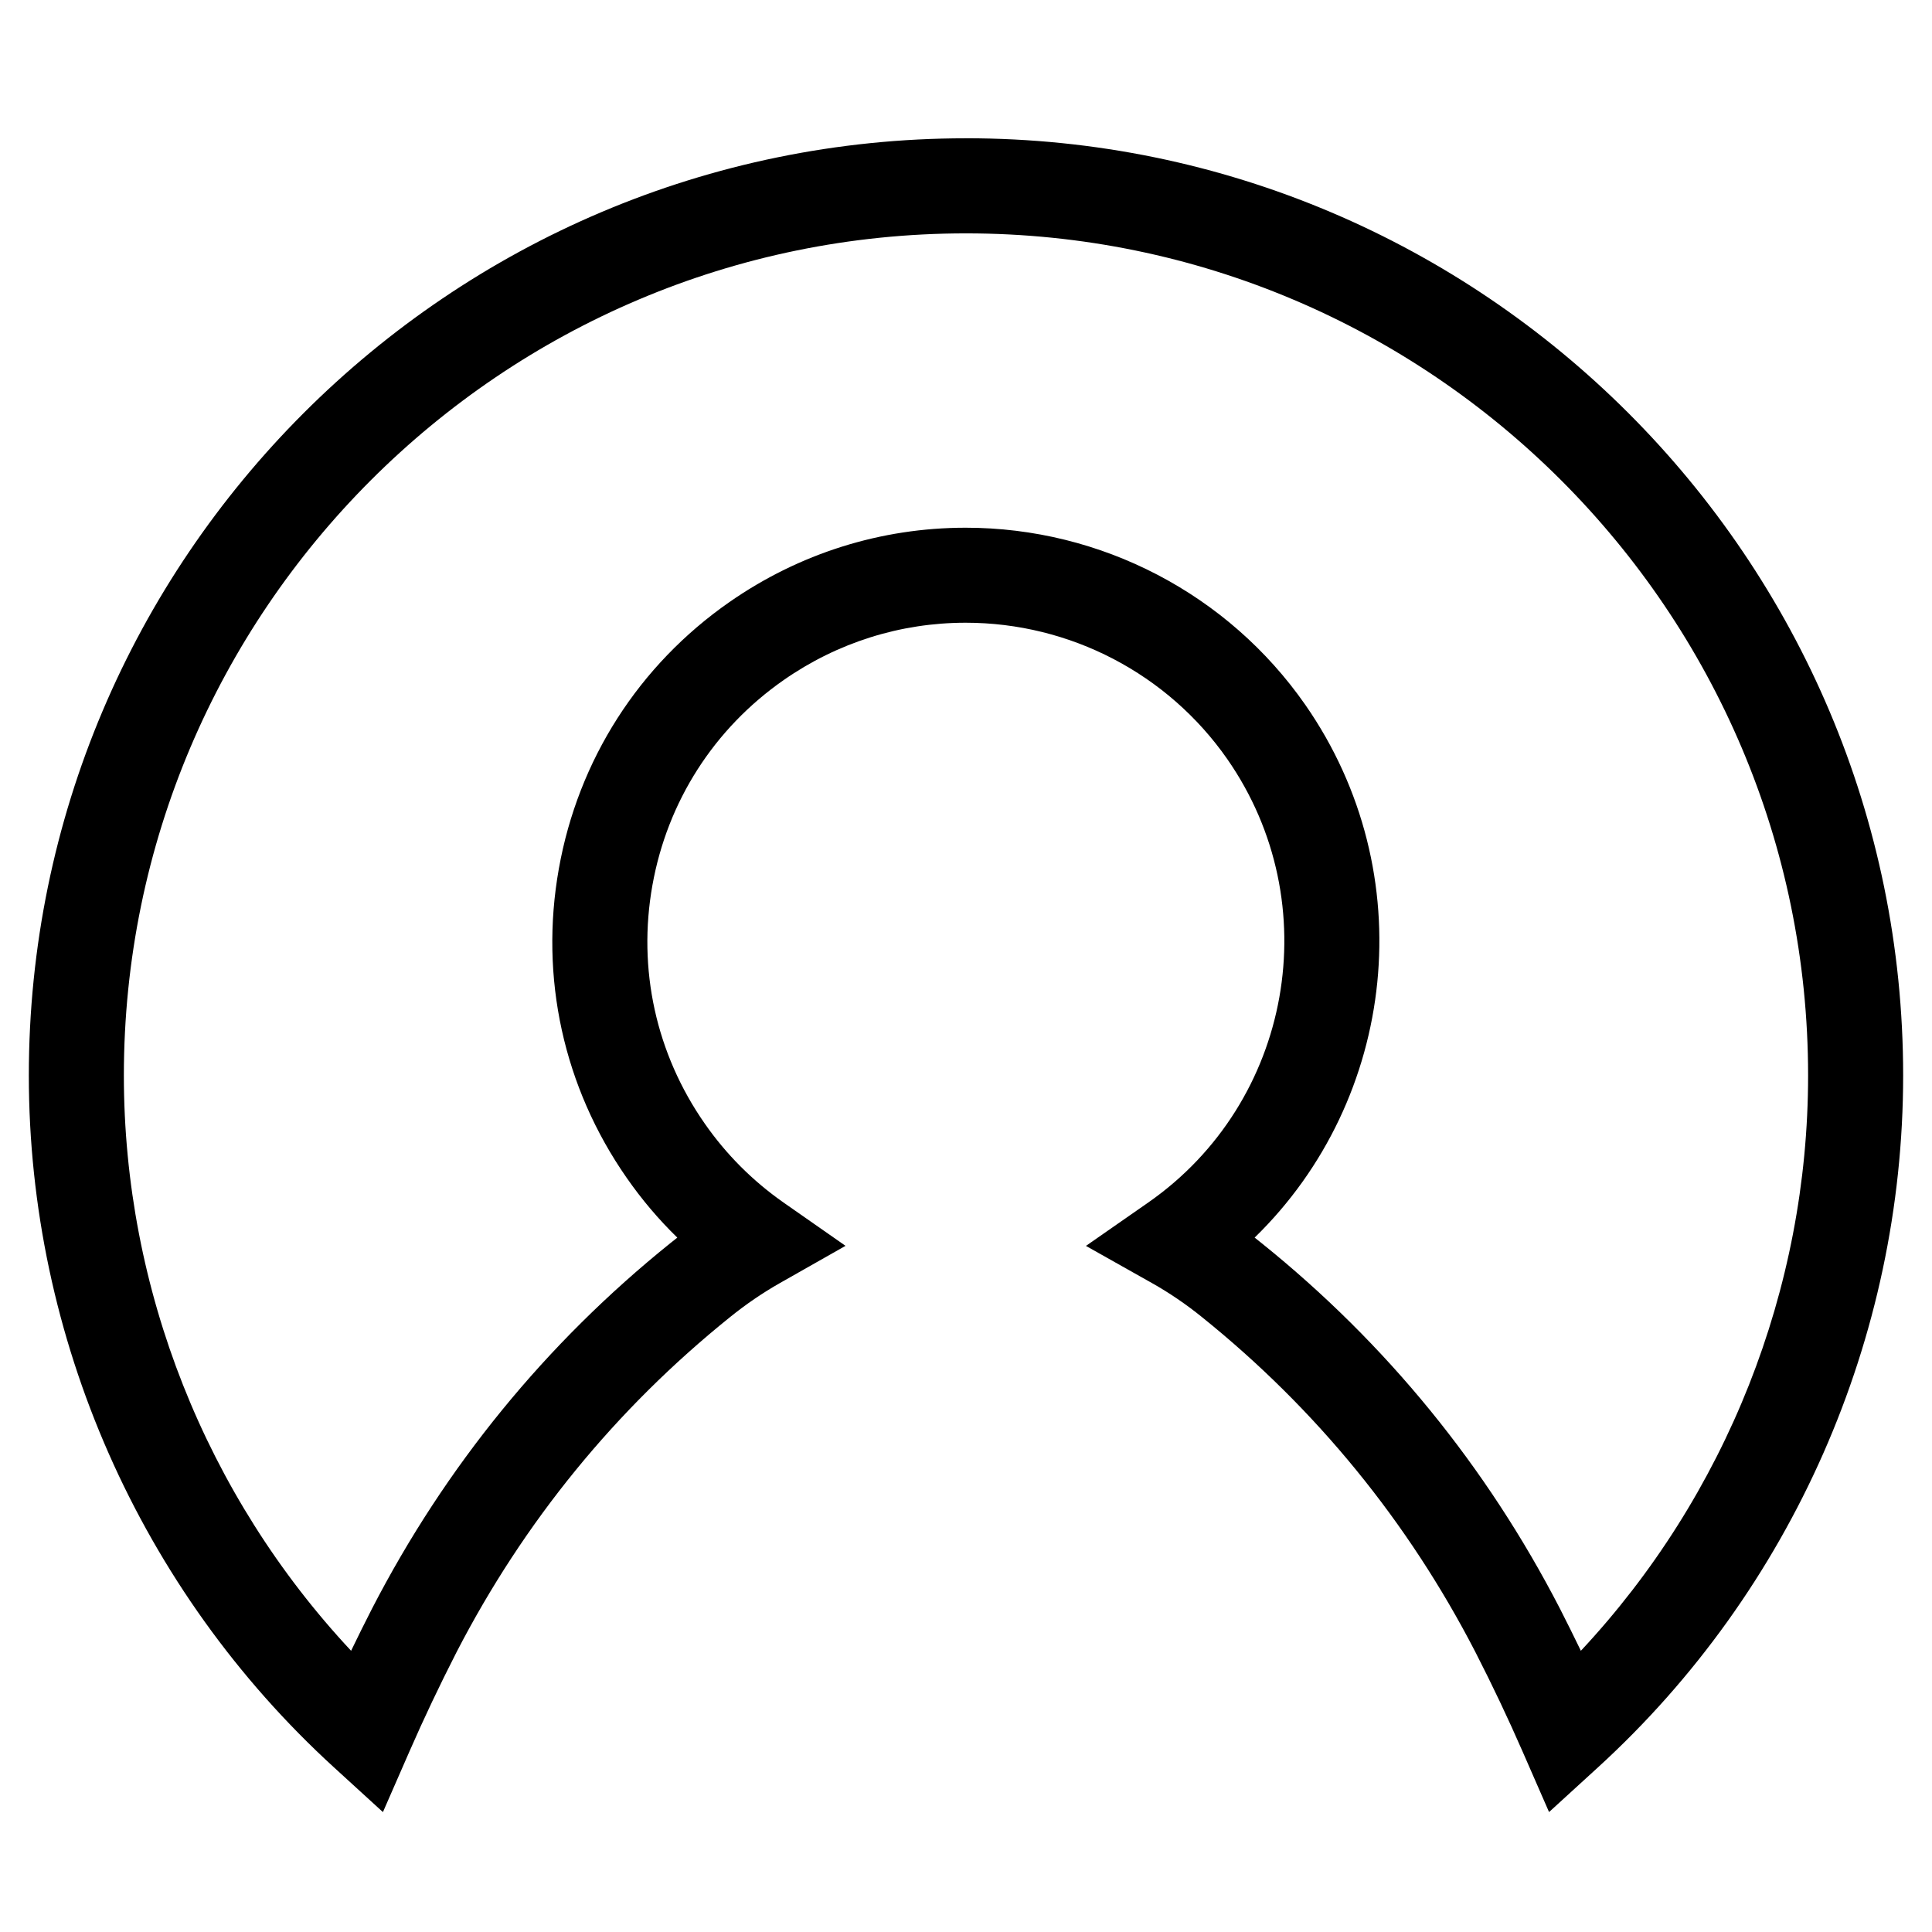 <?xml version="1.0" encoding="UTF-8"?>
<!-- The Best Svg Icon site in the world: iconSvg.co, Visit us! https://iconsvg.co -->
<svg fill="#000000" width="800px" height="800px" version="1.1" viewBox="144 144 512 512" xmlns="http://www.w3.org/2000/svg">
 <path d="m400 180.65c-136.95 0-248.36 111.41-248.36 248.36 0 69.566 29.469 136.39 80.852 183.35l12.988 11.863 7.047-16.117c3.777-8.652 7.977-17.488 12.445-26.234 17.844-34.586 42.215-64.457 72.453-88.793 4.223-3.414 8.691-6.465 13.289-9.074l17.359-9.848-16.363-11.43c-8.227-5.754-15.277-12.812-20.973-21.008-12.887-18.484-17.805-40.895-13.844-63.098 3.961-22.199 16.32-41.523 34.805-54.41 14.258-9.934 30.934-15.184 48.219-15.184 27.641 0 53.551 13.512 69.324 36.133 26.602 38.23 17.184 90.969-20.988 117.55l-16.469 11.465 17.488 9.844c4.586 2.578 9.059 5.621 13.32 9.07 30.219 24.32 54.586 54.191 72.406 88.73 4.5 8.785 8.691 17.629 12.469 26.277l7.047 16.117 12.988-11.863c51.379-46.953 80.852-113.79 80.852-183.35 0.012-136.95-111.4-248.36-248.35-248.36zm162.95 400.83c-1.789-3.707-3.637-7.43-5.535-11.148-19.461-37.727-46.055-70.312-79.008-96.832-0.637-0.516-1.273-1.02-1.914-1.523 37.719-36.711 44.48-96.57 13.422-141.2-20.48-29.383-54.125-46.926-89.996-46.926-22.465 0-44.117 6.816-62.625 19.711-24.008 16.73-40.059 41.828-45.195 70.652-5.144 28.824 1.246 57.918 17.965 81.906 3.977 5.727 8.465 11.027 13.43 15.863-0.637 0.492-1.266 0.992-1.891 1.5-32.969 26.535-59.559 59.117-79.047 96.887-1.891 3.691-3.727 7.406-5.512 11.105-38.457-41.148-60.219-95.793-60.219-152.46 0-123.06 100.12-223.17 223.17-223.17 123.06 0 223.17 100.11 223.17 223.17 0.004 56.664-21.758 111.31-60.219 152.46z"/>
</svg>